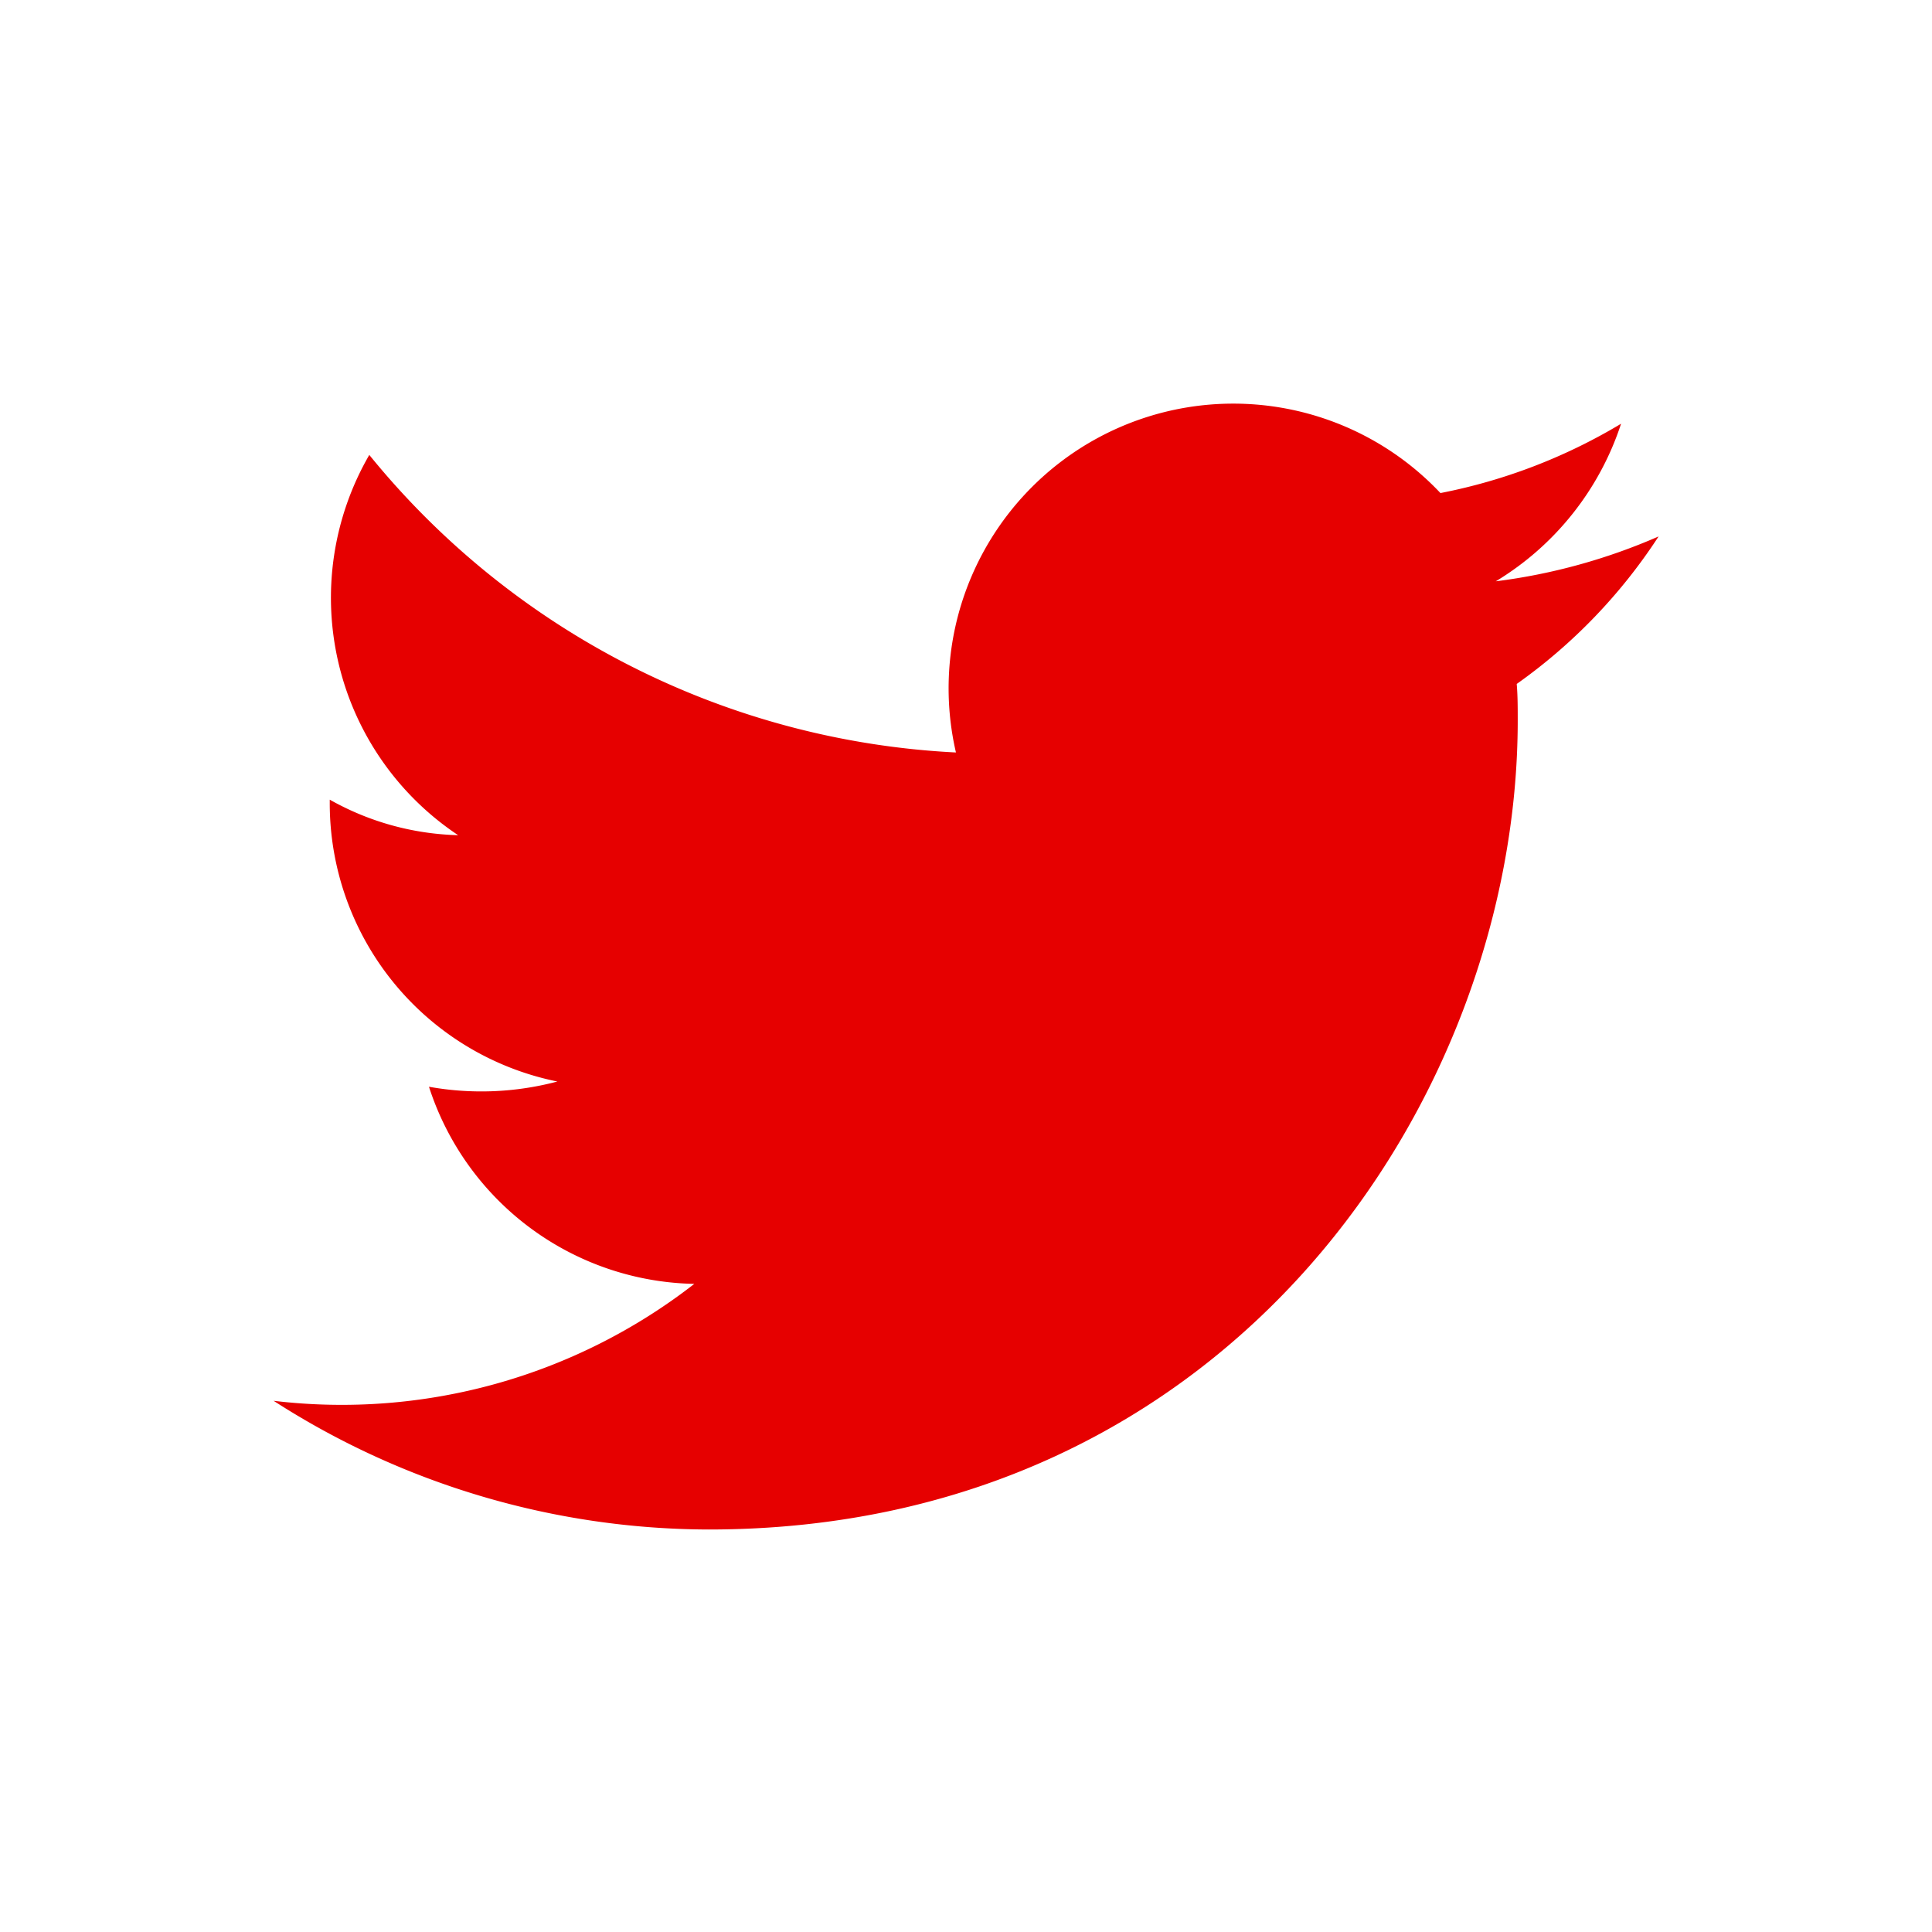 <svg id="c8d04fb4-c2a4-4fae-9cd0-31ff96e9eac6" data-name="social_" xmlns="http://www.w3.org/2000/svg" width="35" height="35" viewBox="0 0 192 192"><title>social-twitter</title><path id="74d32803-ddf9-423f-8a12-190e35fc49ec" data-name="fa228603-252a-45d1-a270-4e4d7ea9eaa1" d="M164.83,53.31a58.63,58.63,0,0,1-16.18,4.46A28.73,28.73,0,0,0,161.1,42.11,55.47,55.47,0,0,1,143.15,49,28.29,28.29,0,0,0,95,74.78a80.24,80.24,0,0,1-58.3-29.57A28.34,28.34,0,0,0,45.53,83a27.38,27.38,0,0,1-12.76-3.53v.31a28.22,28.22,0,0,0,22.62,27.7,29.42,29.42,0,0,1-12.76.52A28.27,28.27,0,0,0,69,127.59a57.06,57.06,0,0,1-41.81,11.62A80.15,80.15,0,0,0,70.43,152c52,0,80.4-43.05,80.4-80.4,0-1.24,0-2.49-.1-3.63A54.09,54.09,0,0,0,164.83,53.31Z" fill="#e60000"/><rect width="35" height="35" fill="none"/></svg>